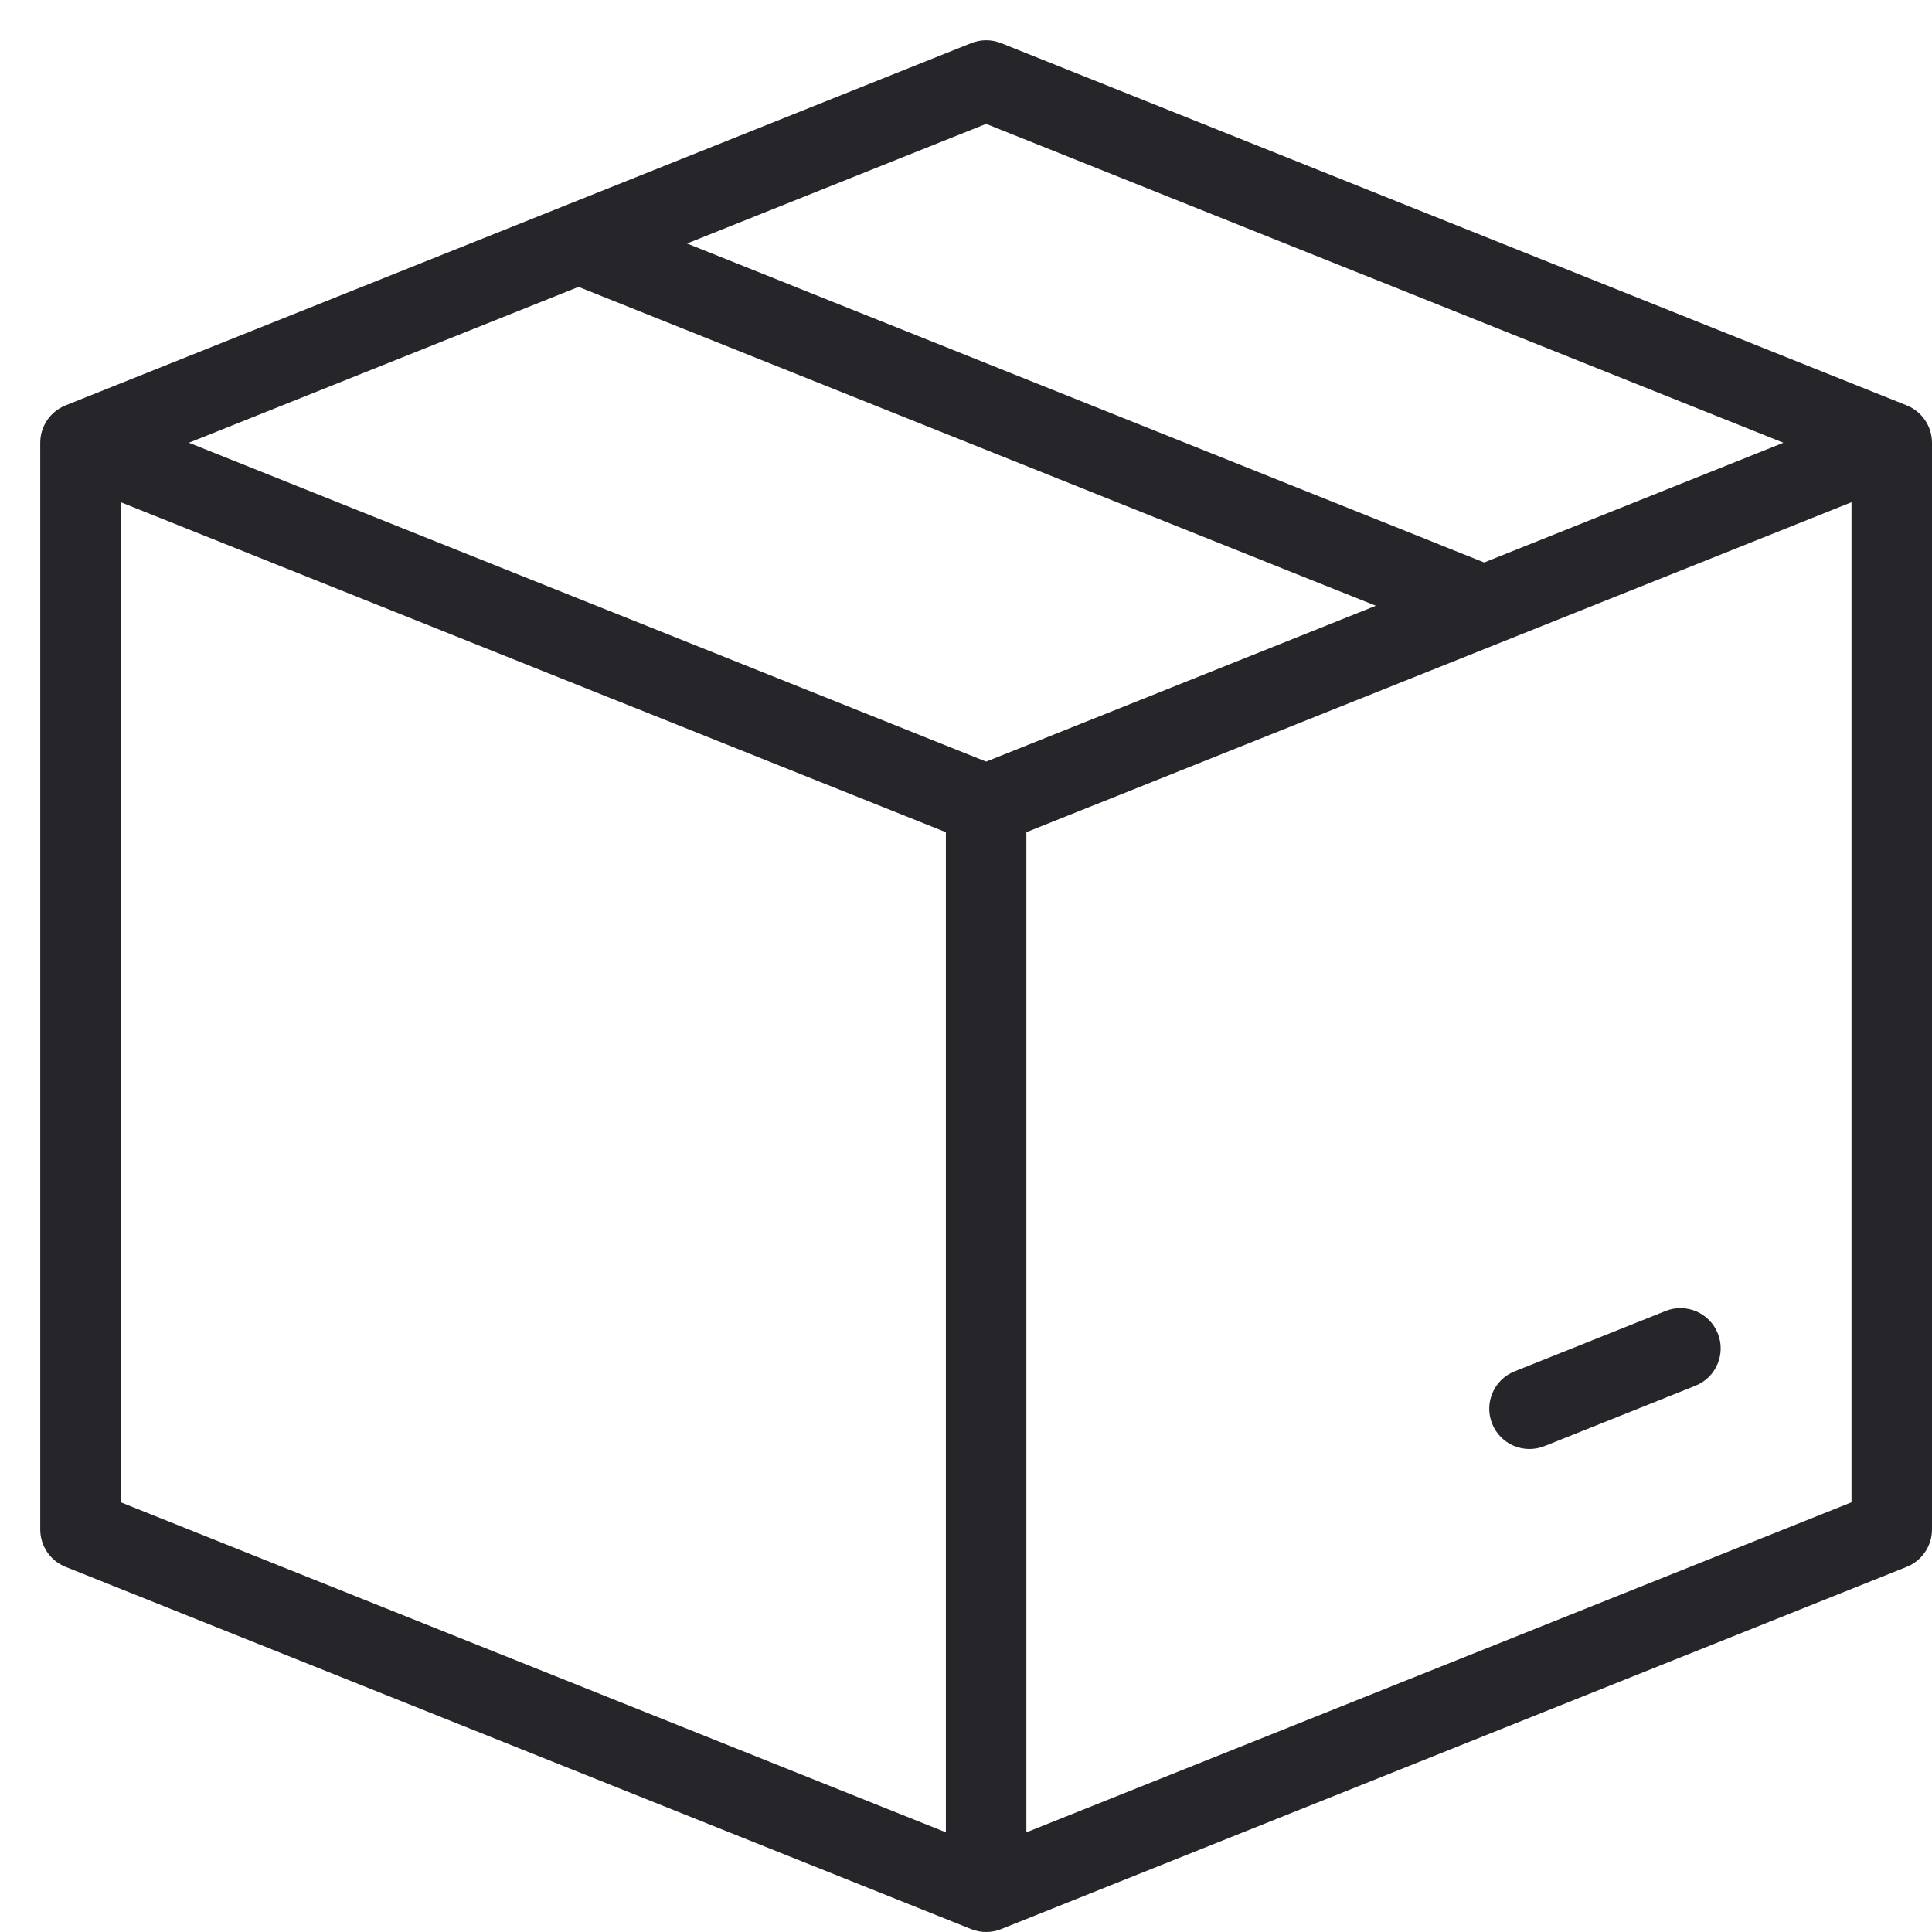 <svg xmlns="http://www.w3.org/2000/svg" fill="none" viewBox="0 0 24 24" height="24" width="24">
<path fill="#26262A" d="M12.064 0.536C12.184 0.488 12.316 0.488 12.436 0.536L23.686 5.036C23.875 5.112 24 5.296 24 5.5V19C24 19.204 23.875 19.388 23.686 19.464L12.436 23.964C12.316 24.012 12.184 24.012 12.064 23.964L0.814 19.464C0.624 19.388 0.5 19.204 0.5 19V5.5C0.5 5.296 0.624 5.112 0.814 5.036L6.989 2.566C6.997 2.562 7.006 2.559 7.014 2.556L12.064 0.536ZM7.187 3.564L2.346 5.5L12.25 9.461L17.091 7.525L7.187 3.564ZM18.437 6.987L8.534 3.025L12.25 1.539L22.154 5.5L18.437 6.987ZM23 6.239L12.75 10.338V22.762L23 18.662V6.239ZM11.75 22.762V10.338L1.5 6.239V18.662L11.75 22.762ZM21.339 16.564C21.442 16.821 21.317 17.112 21.061 17.214L19.186 17.964C18.929 18.067 18.638 17.942 18.536 17.686C18.433 17.429 18.558 17.138 18.814 17.036L20.689 16.286C20.946 16.183 21.237 16.308 21.339 16.564Z" clip-rule="evenodd" fill-rule="evenodd"></path>
</svg>

